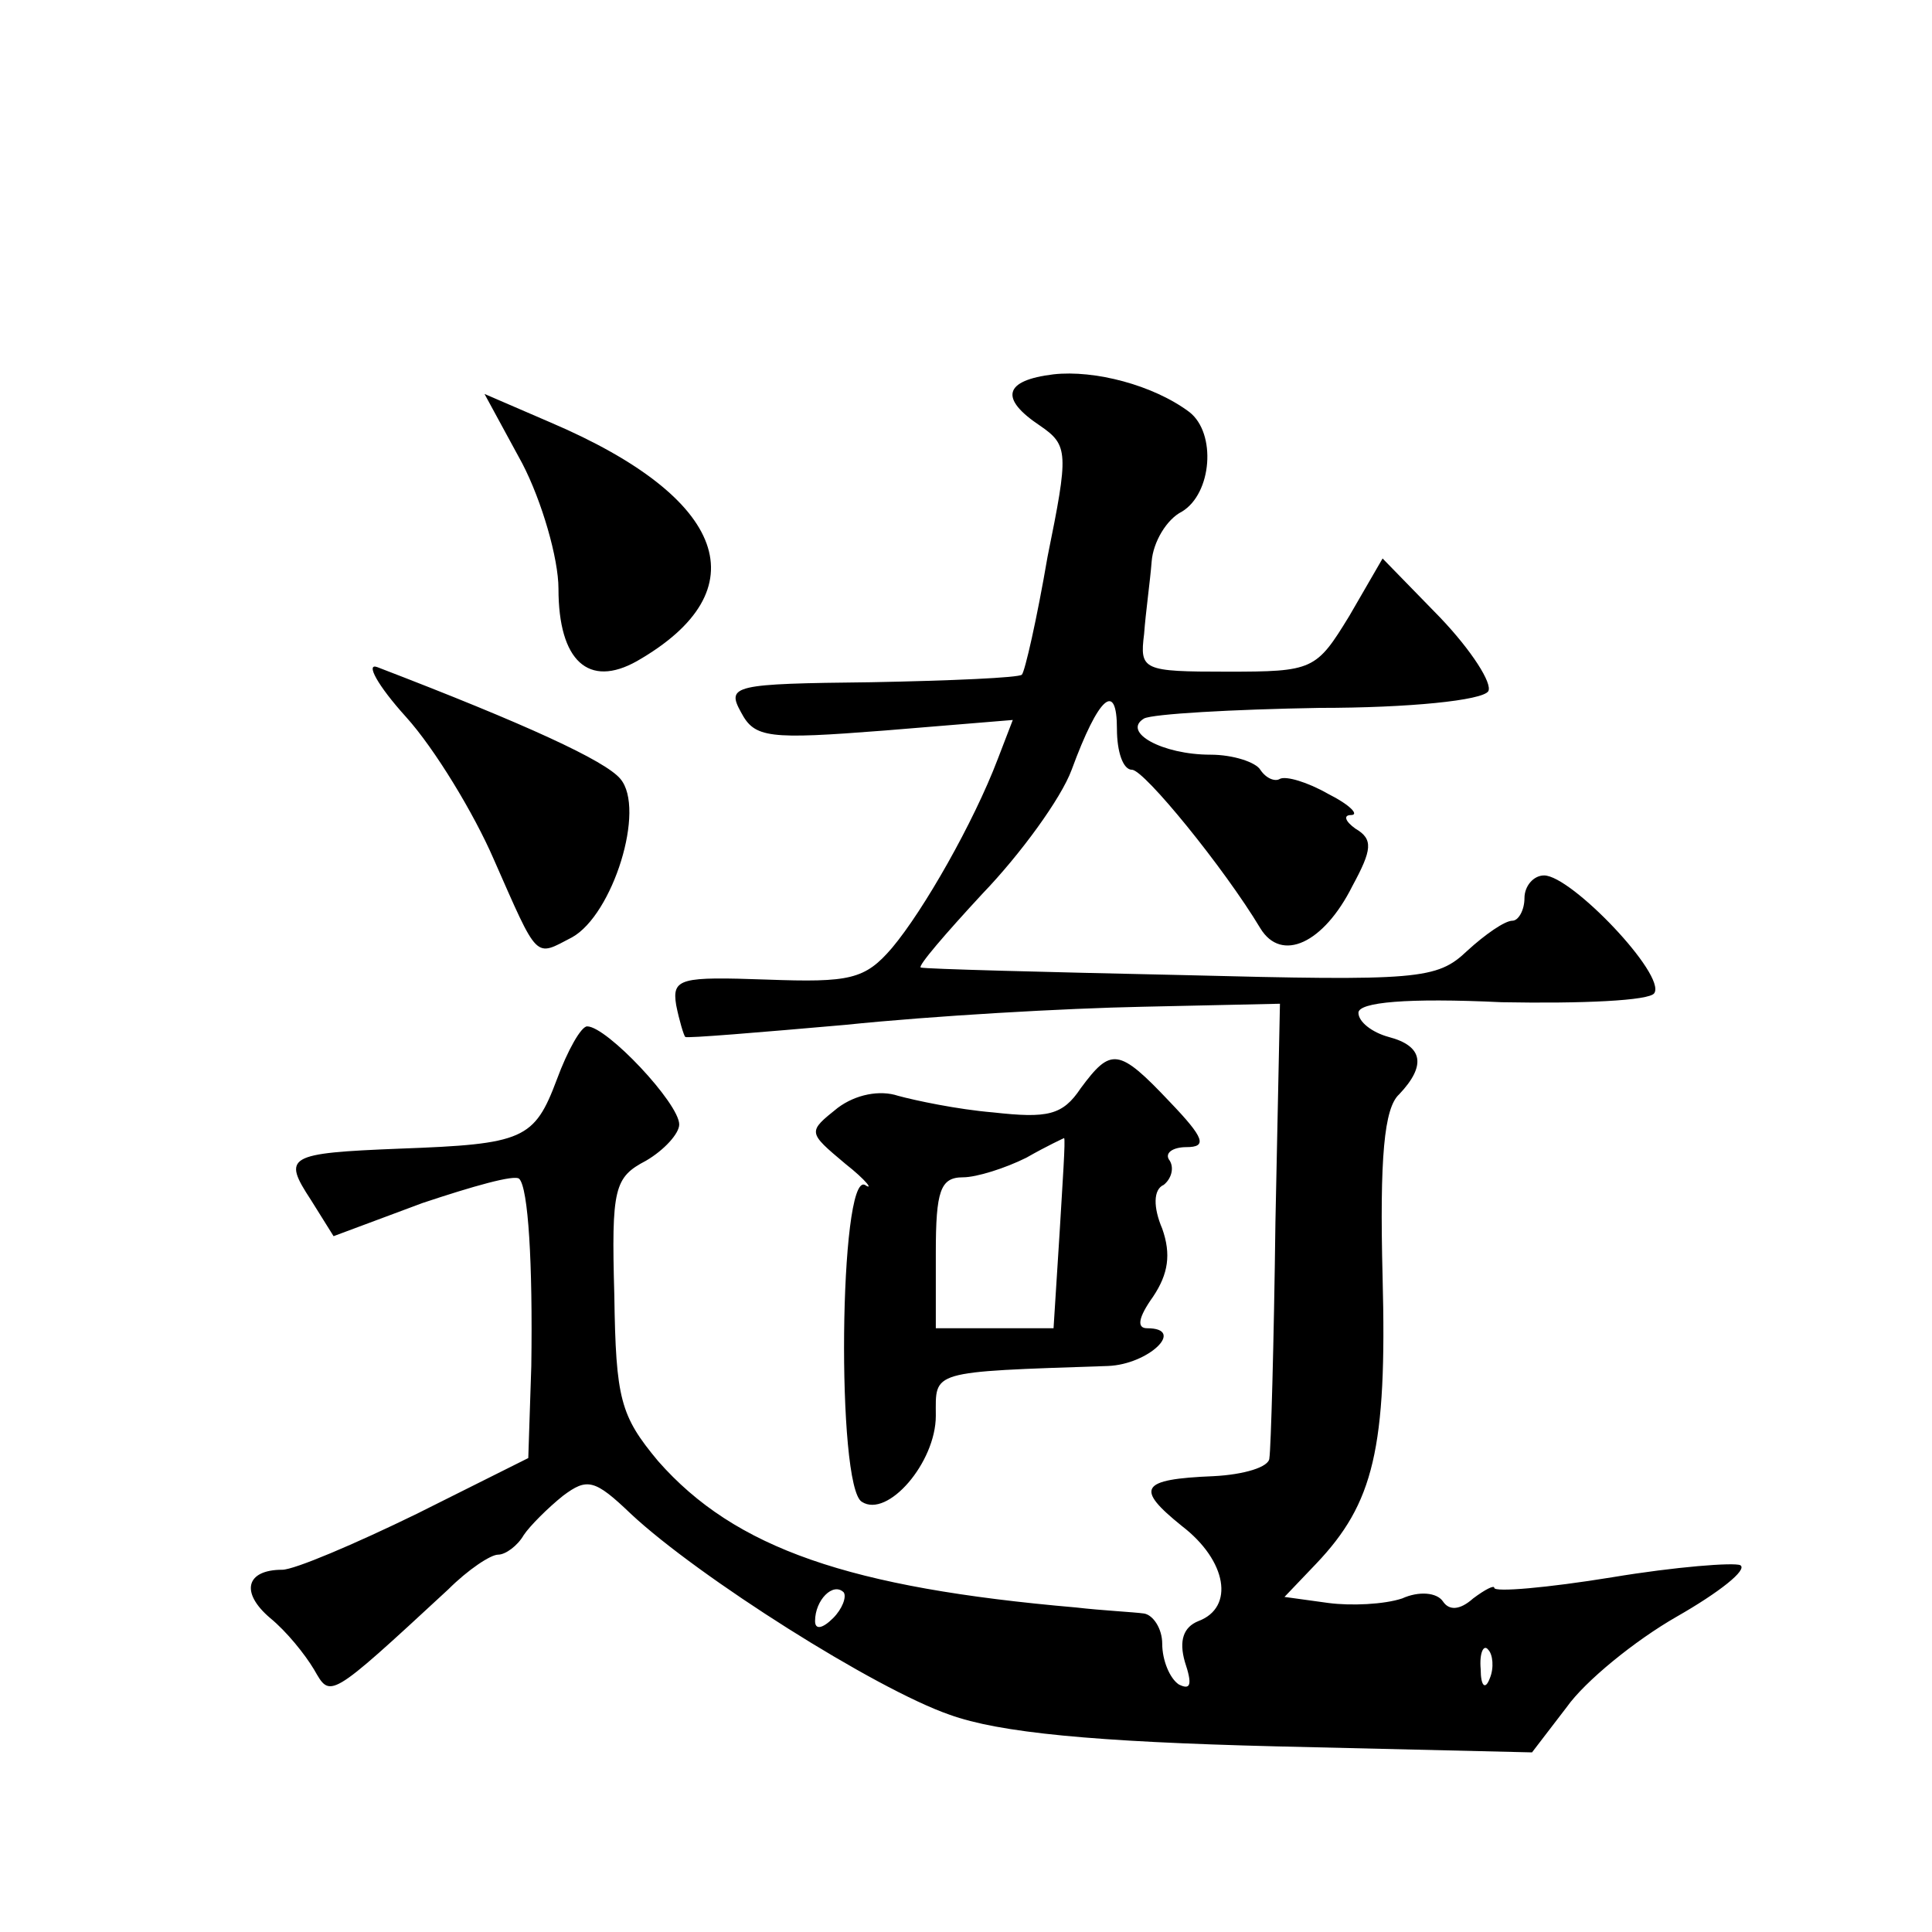 <?xml version="1.0" standalone="no"?>
<!DOCTYPE svg PUBLIC "-//W3C//DTD SVG 20010904//EN"
 "http://www.w3.org/TR/2001/REC-SVG-20010904/DTD/svg10.dtd">
<svg version="1.0" xmlns="http://www.w3.org/2000/svg"
 width="128pt" height="128pt" viewBox="0 0 128 128"
 preserveAspectRatio="xMidYMid meet">
<g transform="translate(0,128) scale(0.1,-0.1)"
fill="#0" stroke="none">
<path d="M698 1032 c-33 -4 -36 -16 -9 -34 19 -13 19 -18 5 -87 -7 -41 -15 -76
-17 -78 -2 -2 -47 -4 -100 -5 -91 -1 -96 -2 -86 -20 9 -17 18 -18 95 -12 l85 7
-10 -26 c-16 -42 -49 -100 -70 -125 -18 -21 -28 -23 -83 -21 -57 2 -63 1 -60 -17
2 -10 5 -20 6 -21 1 -1 49 3 106 8 58 6 146 11 197 12 l91 2 -3 -145 c-1 -80 -3
-150 -4 -156 0 -6 -17 -11 -37 -12 -49 -2 -52 -8 -21 -33 30 -23 35 -54 11 -63
-10 -4 -13 -13 -9 -27 5 -15 4 -19 -4 -15 -6 4 -11 16 -11 27 0 10 -6 19 -12 20
-7 1 -28 2 -45 4 -150 13 -226 39 -277 97 -25 30 -28 41 -29 110 -2 71 0 78 21
89 12 7 22 18 22 24 0 14 -48 65 -61 65 -4 0 -13 -16 -20 -35 -15 -40 -22 -43 -104
-46 -75 -3 -78 -5 -59 -34 l15 -24 59 22 c33 11 61 19 64 16 6 -6 9 -56 8 -124
l-2 -61 -74 -37 c-41 -20 -81 -37 -89 -37 -24 0 -28 -15 -8 -32 11 -9 23 -24 29
-34 11 -19 9 -21 89 53 13 13 28 23 33 23 5 0 13 6 17 13 4 6 16 18 26 26 16 12
21 11 45 -12 45 -42 162 -116 211 -133 33 -12 96 -18 216 -21 l170 -4 23 30 c12
17 45 44 73 60 28 16 47 31 42 34 -4 2 -43 -1 -85 -8 -43 -7 -78 -10 -78 -7 0 2
-6 -1 -14 -7 -9 -8 -16 -8 -20 -2 -4 6 -16 7 -27 2 -12 -4 -34 -5 -49 -3 l-29 4
21 22 c38 40 47 76 44 190 -2 79 1 112 11 121 18 19 16 32 -7 38 -11 3 -20 10 -20
16 0 7 32 10 95 7 53 -1 98 1 101 6 8 12 -55 78 -73 78 -7 0 -13 -7 -13 -15 0 -8
-4 -15 -8 -15 -5 0 -18 -9 -30 -20 -20 -19 -32 -20 -189 -16 -92 2 -170 4 -173
5 -2 1 16 22 41 49 25 26 52 63 59 82 18 49 30 59 30 27 0 -15 4 -27 10 -27 8 0
61 -65 85 -105 14 -23 42 -10 61 28 13 24 14 31 2 38 -7 5 -8 9 -3 9 6 0 -1 7 -15
14 -14 8 -28 12 -32 10 -3 -2 -9 0 -13 6 -3 5 -18 10 -33 10 -32 0 -59 15 -44 24
6 3 58 6 116 7 60 0 108 5 112 11 3 5 -11 27 -32 49 l-38 39 -22 -38 c-22 -36 -24
-37 -81 -37 -56 0 -58 1 -55 25 1 14 4 35 5 48 1 13 10 28 20 33 20 12 23 52 5
66 -24 18 -63 28 -90 25z m-146 -824 c-7 -7 -12 -8 -12 -2 0 14 12 26 19 19 2 -3
-1 -11 -7 -17z m435 -40 c-3 -8 -6 -5 -6 6 -1 11 2 17 5 13 3 -3 4 -12 1 -19z M346
973 c13 -25 24 -63 24 -83 0 -48 20 -66 52 -48 82 47 60 108 -57 158 l-44 19 25
-46z M269 805 c19 -21 45 -64 58 -94 30 -68 27 -65 52 -52 27 15 49 85 32 105 -10
12 -62 36 -161 74 -8 3 0 -12 19 -33z M716 559 c-12 -18 -22 -20 -58 -16 -24 2
-52 8 -63 11 -12 4 -28 1 -40 -8 -20 -16 -20 -16 5 -37 14 -11 19 -18 13 -14 -17
8 -19 -200 -2 -210 17 -11 49 26 49 57 0 30 -5 29 114 33 27 1 52 25 26 25 -7 0
-6 7 4 21 10 15 12 28 6 45 -6 14 -6 26 1 29 5 4 7 11 4 16 -4 5 2 9 11 9 14 0
12 6 -11 30 -34 36 -39 36 -59 9z m-14 -96 l-4 -63 -39 0 -39 0 0 50 c0 41 3 50
18 50 9 0 28 6 42 13 14 8 25 13 25 13 1 -1 -1 -29 -3 -63z"/>
</g>
</svg>
